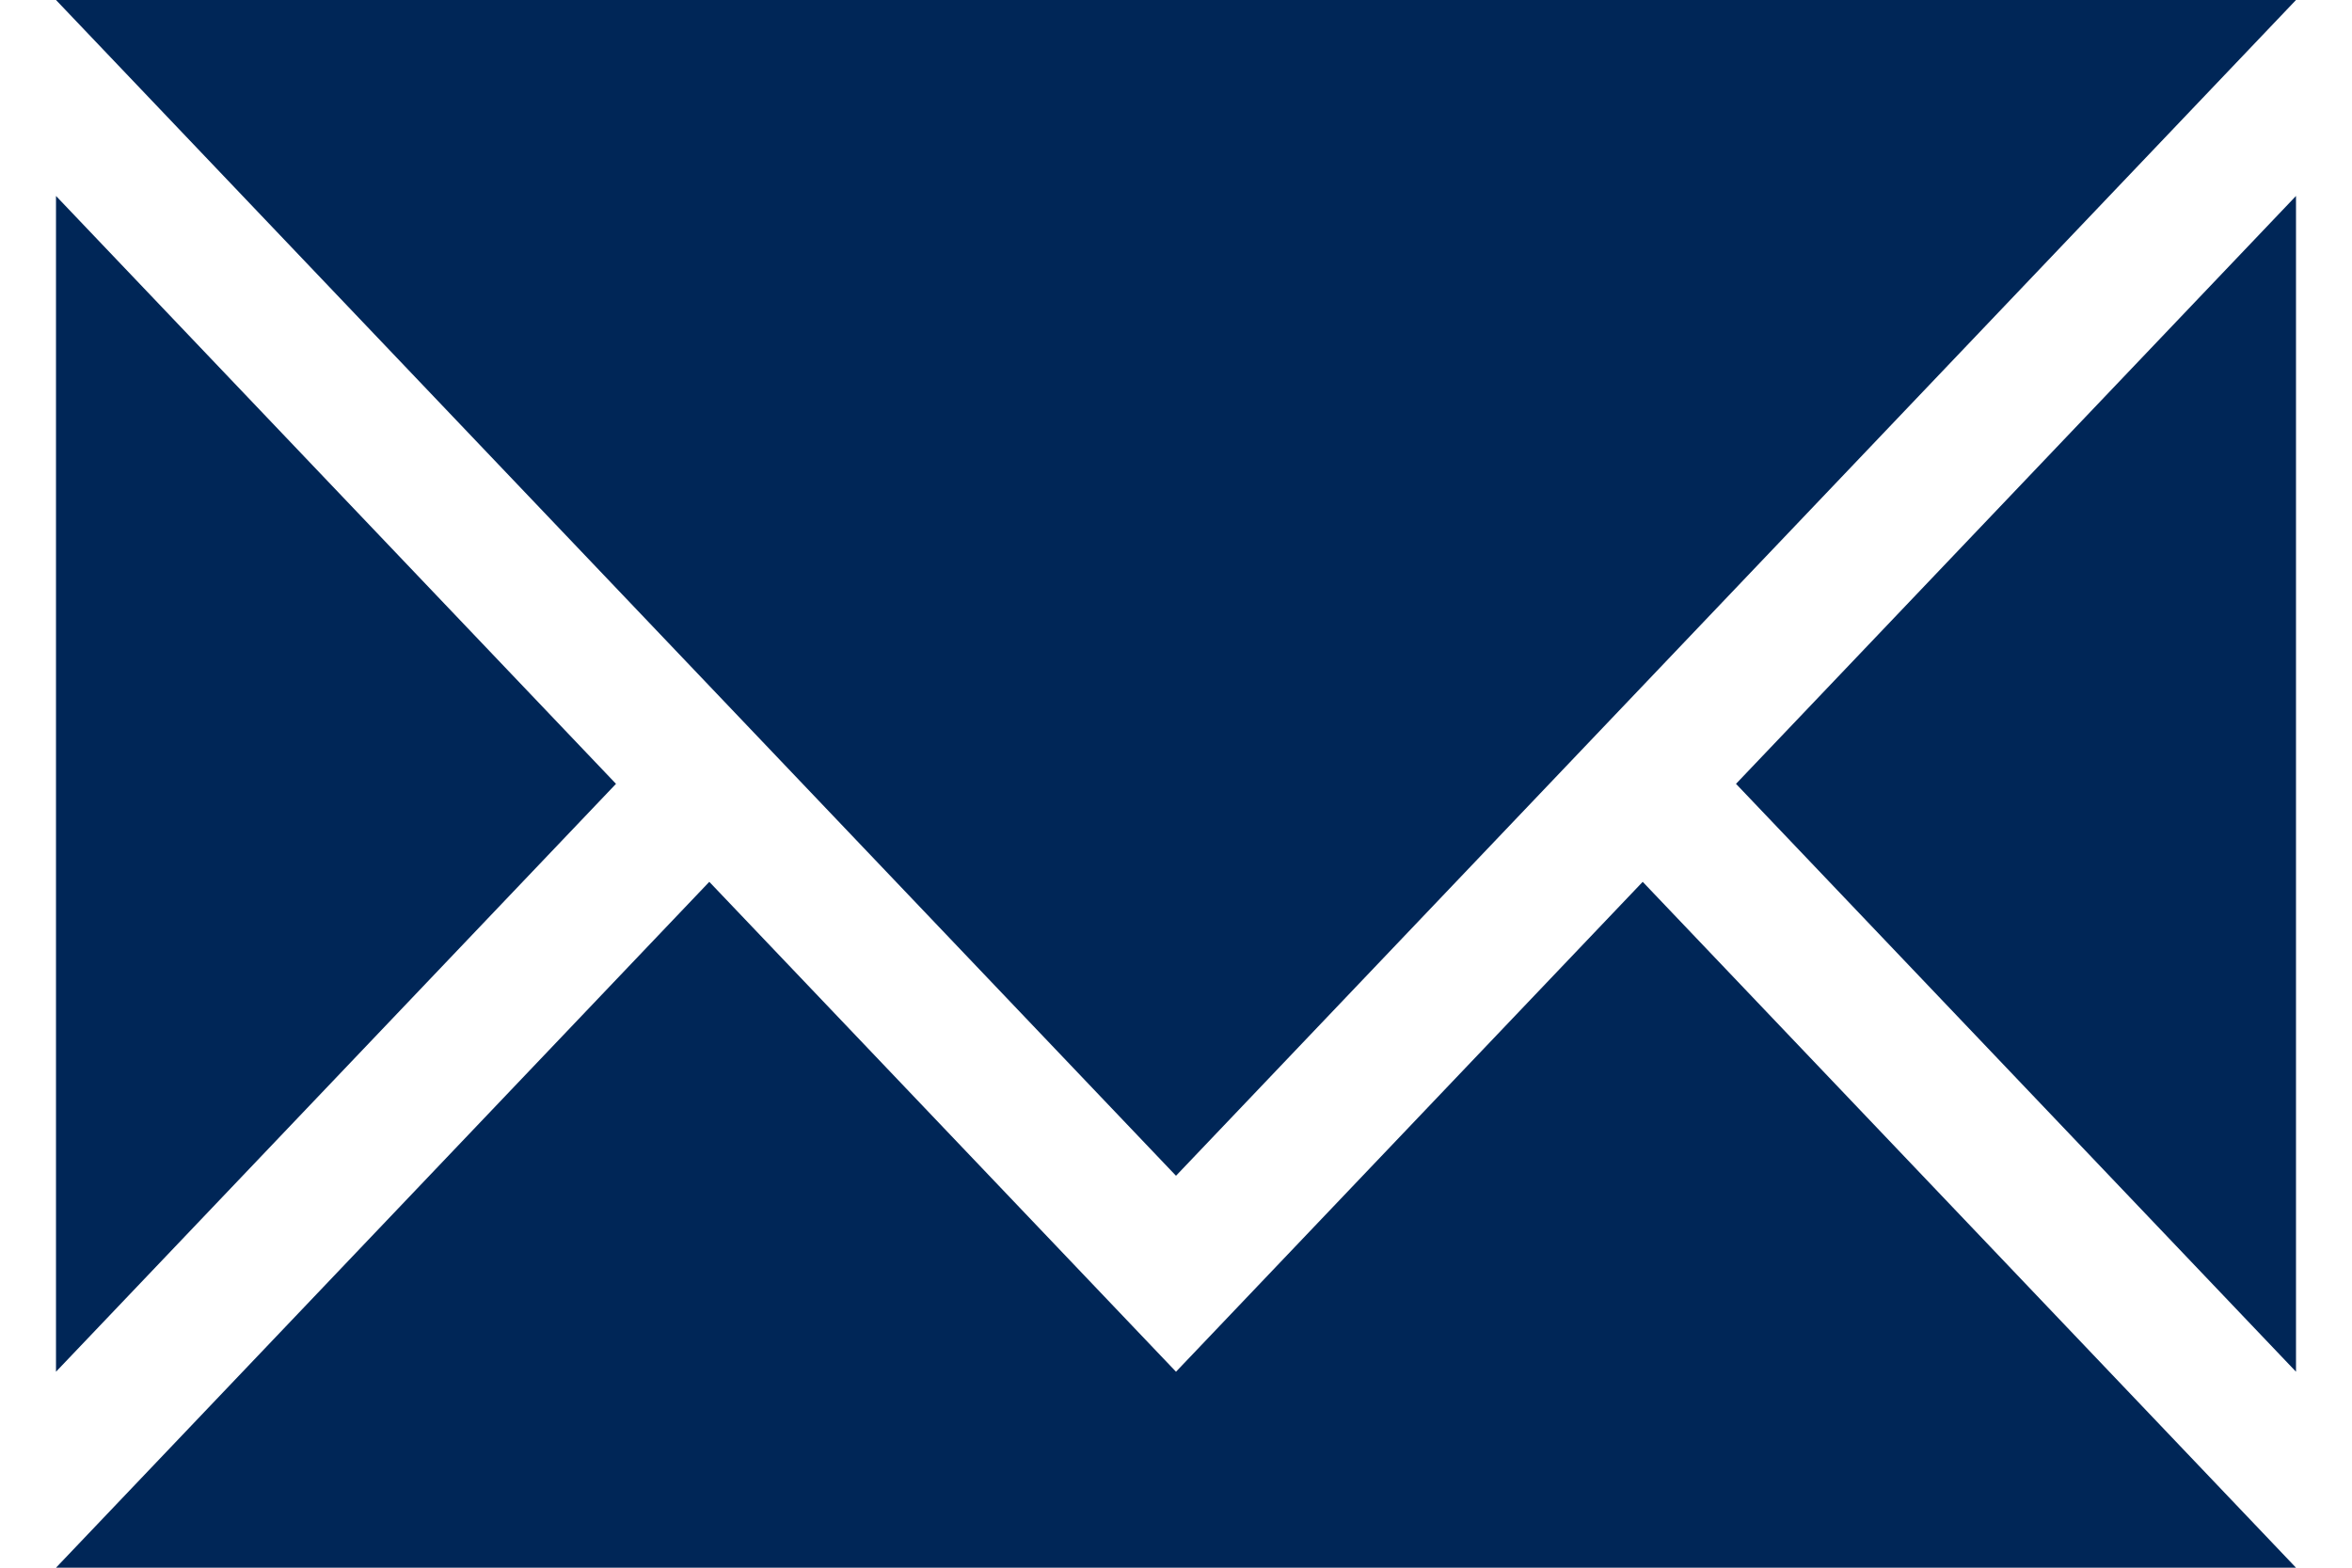 <?xml version="1.0" standalone="no"?>
<!-- Generator: Adobe Fireworks 10, Export SVG Extension by Aaron Beall (http://fireworks.abeall.com) . Version: 0.6.0  -->
<!DOCTYPE svg PUBLIC "-//W3C//DTD SVG 1.1//EN" "http://www.w3.org/Graphics/SVG/1.1/DTD/svg11.dtd">
<svg id="" viewBox="0 0 21 14" style="background-color:#ffffff" version="1.1"
	xmlns="http://www.w3.org/2000/svg" xmlns:xlink="http://www.w3.org/1999/xlink" xml:space="preserve"
	x="0px" y="0px" width="21px" height="14px"
>
	<g id="Ebene%201">
		<g id="envelope">
			<path d="M 10.5 10.5 L 0.5 0 L 20.5 0 L 10.5 10.5 ZM 10.5 12.25 L 6.333 7.875 L 0.5 14 L 20.5 14 L 14.667 7.875 L 10.5 12.25 ZM 15.5 7 L 20.5 12.25 L 20.5 1.75 L 15.5 7 ZM 0.5 1.75 L 0.5 12.25 L 5.5 7 L 0.5 1.75 Z" fill="#002657"/>
		</g>
	</g>
</svg>